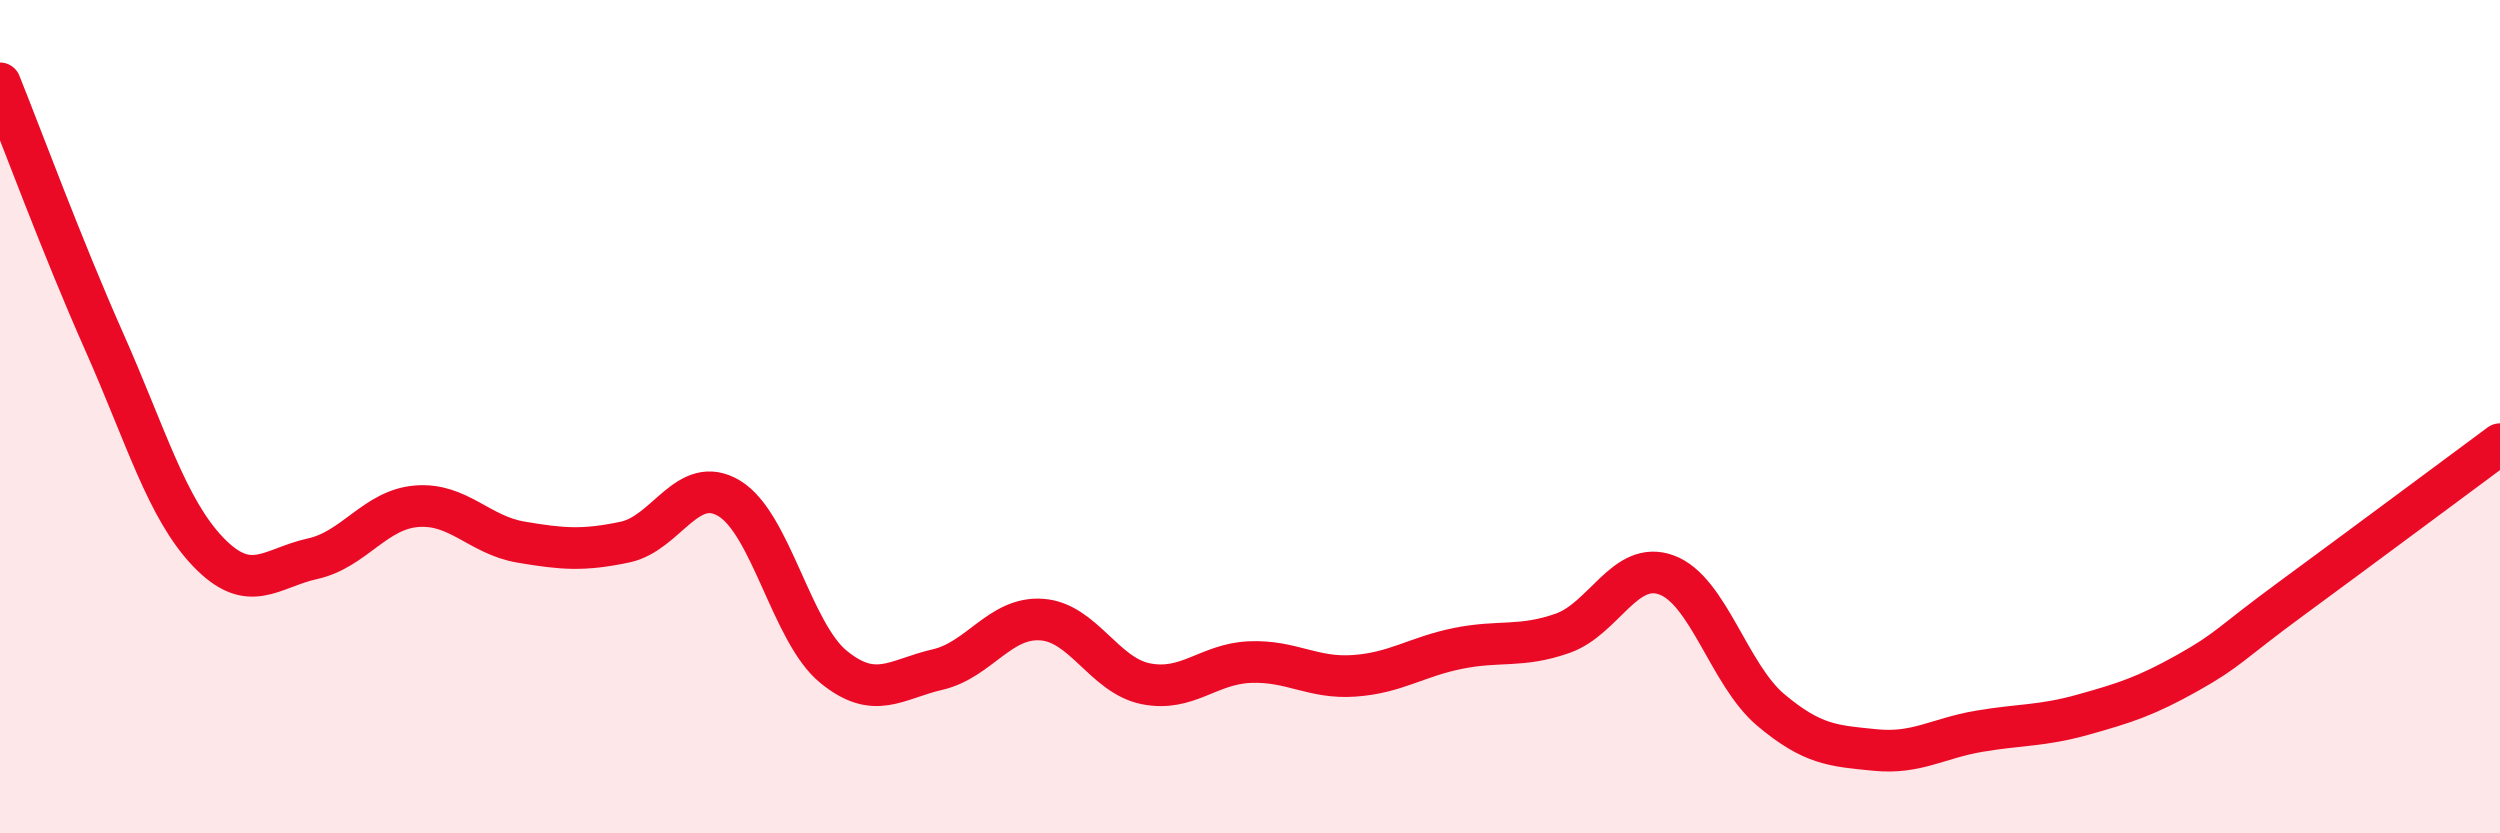 
    <svg width="60" height="20" viewBox="0 0 60 20" xmlns="http://www.w3.org/2000/svg">
      <path
        d="M 0,2 C 0.5,3.24 1.5,5.95 2.5,8.2 C 3.5,10.45 4,12.21 5,13.25 C 6,14.29 6.5,13.63 7.5,13.41 C 8.5,13.19 9,12.23 10,12.15 C 11,12.07 11.5,12.84 12.5,13.01 C 13.5,13.18 14,13.22 15,13.01 C 16,12.8 16.5,11.36 17.5,11.96 C 18.5,12.56 19,15.18 20,16 C 21,16.82 21.5,16.3 22.5,16.07 C 23.5,15.84 24,14.8 25,14.87 C 26,14.94 26.5,16.21 27.5,16.41 C 28.5,16.61 29,15.93 30,15.89 C 31,15.85 31.5,16.29 32.5,16.22 C 33.5,16.15 34,15.76 35,15.56 C 36,15.36 36.5,15.55 37.5,15.2 C 38.5,14.85 39,13.43 40,13.8 C 41,14.17 41.5,16.2 42.5,17.04 C 43.5,17.88 44,17.9 45,18 C 46,18.1 46.5,17.72 47.5,17.55 C 48.5,17.38 49,17.43 50,17.15 C 51,16.87 51.5,16.71 52.5,16.15 C 53.5,15.59 53.5,15.46 55,14.36 C 56.5,13.26 59,11.4 60,10.66L60 20L0 20Z"
        fill="#EB0A25"
        opacity="0.1"
        stroke-linecap="round"
        stroke-linejoin="round"
      />
      <path
        d="M 0,2 C 0.5,3.24 1.5,5.95 2.5,8.2 C 3.5,10.45 4,12.21 5,13.25 C 6,14.29 6.5,13.63 7.5,13.41 C 8.5,13.19 9,12.23 10,12.15 C 11,12.07 11.5,12.84 12.5,13.01 C 13.5,13.18 14,13.22 15,13.01 C 16,12.8 16.5,11.36 17.5,11.96 C 18.5,12.56 19,15.18 20,16 C 21,16.82 21.5,16.3 22.5,16.07 C 23.5,15.84 24,14.8 25,14.87 C 26,14.94 26.5,16.21 27.5,16.41 C 28.5,16.61 29,15.93 30,15.89 C 31,15.85 31.5,16.29 32.5,16.22 C 33.5,16.15 34,15.76 35,15.56 C 36,15.36 36.5,15.55 37.5,15.2 C 38.5,14.85 39,13.43 40,13.8 C 41,14.17 41.5,16.2 42.5,17.04 C 43.5,17.88 44,17.9 45,18 C 46,18.1 46.5,17.72 47.5,17.55 C 48.5,17.38 49,17.43 50,17.15 C 51,16.87 51.5,16.71 52.5,16.15 C 53.5,15.59 53.5,15.46 55,14.36 C 56.5,13.26 59,11.4 60,10.66"
        stroke="#EB0A25"
        stroke-width="1"
        fill="none"
        stroke-linecap="round"
        stroke-linejoin="round"
      />
    </svg>
  